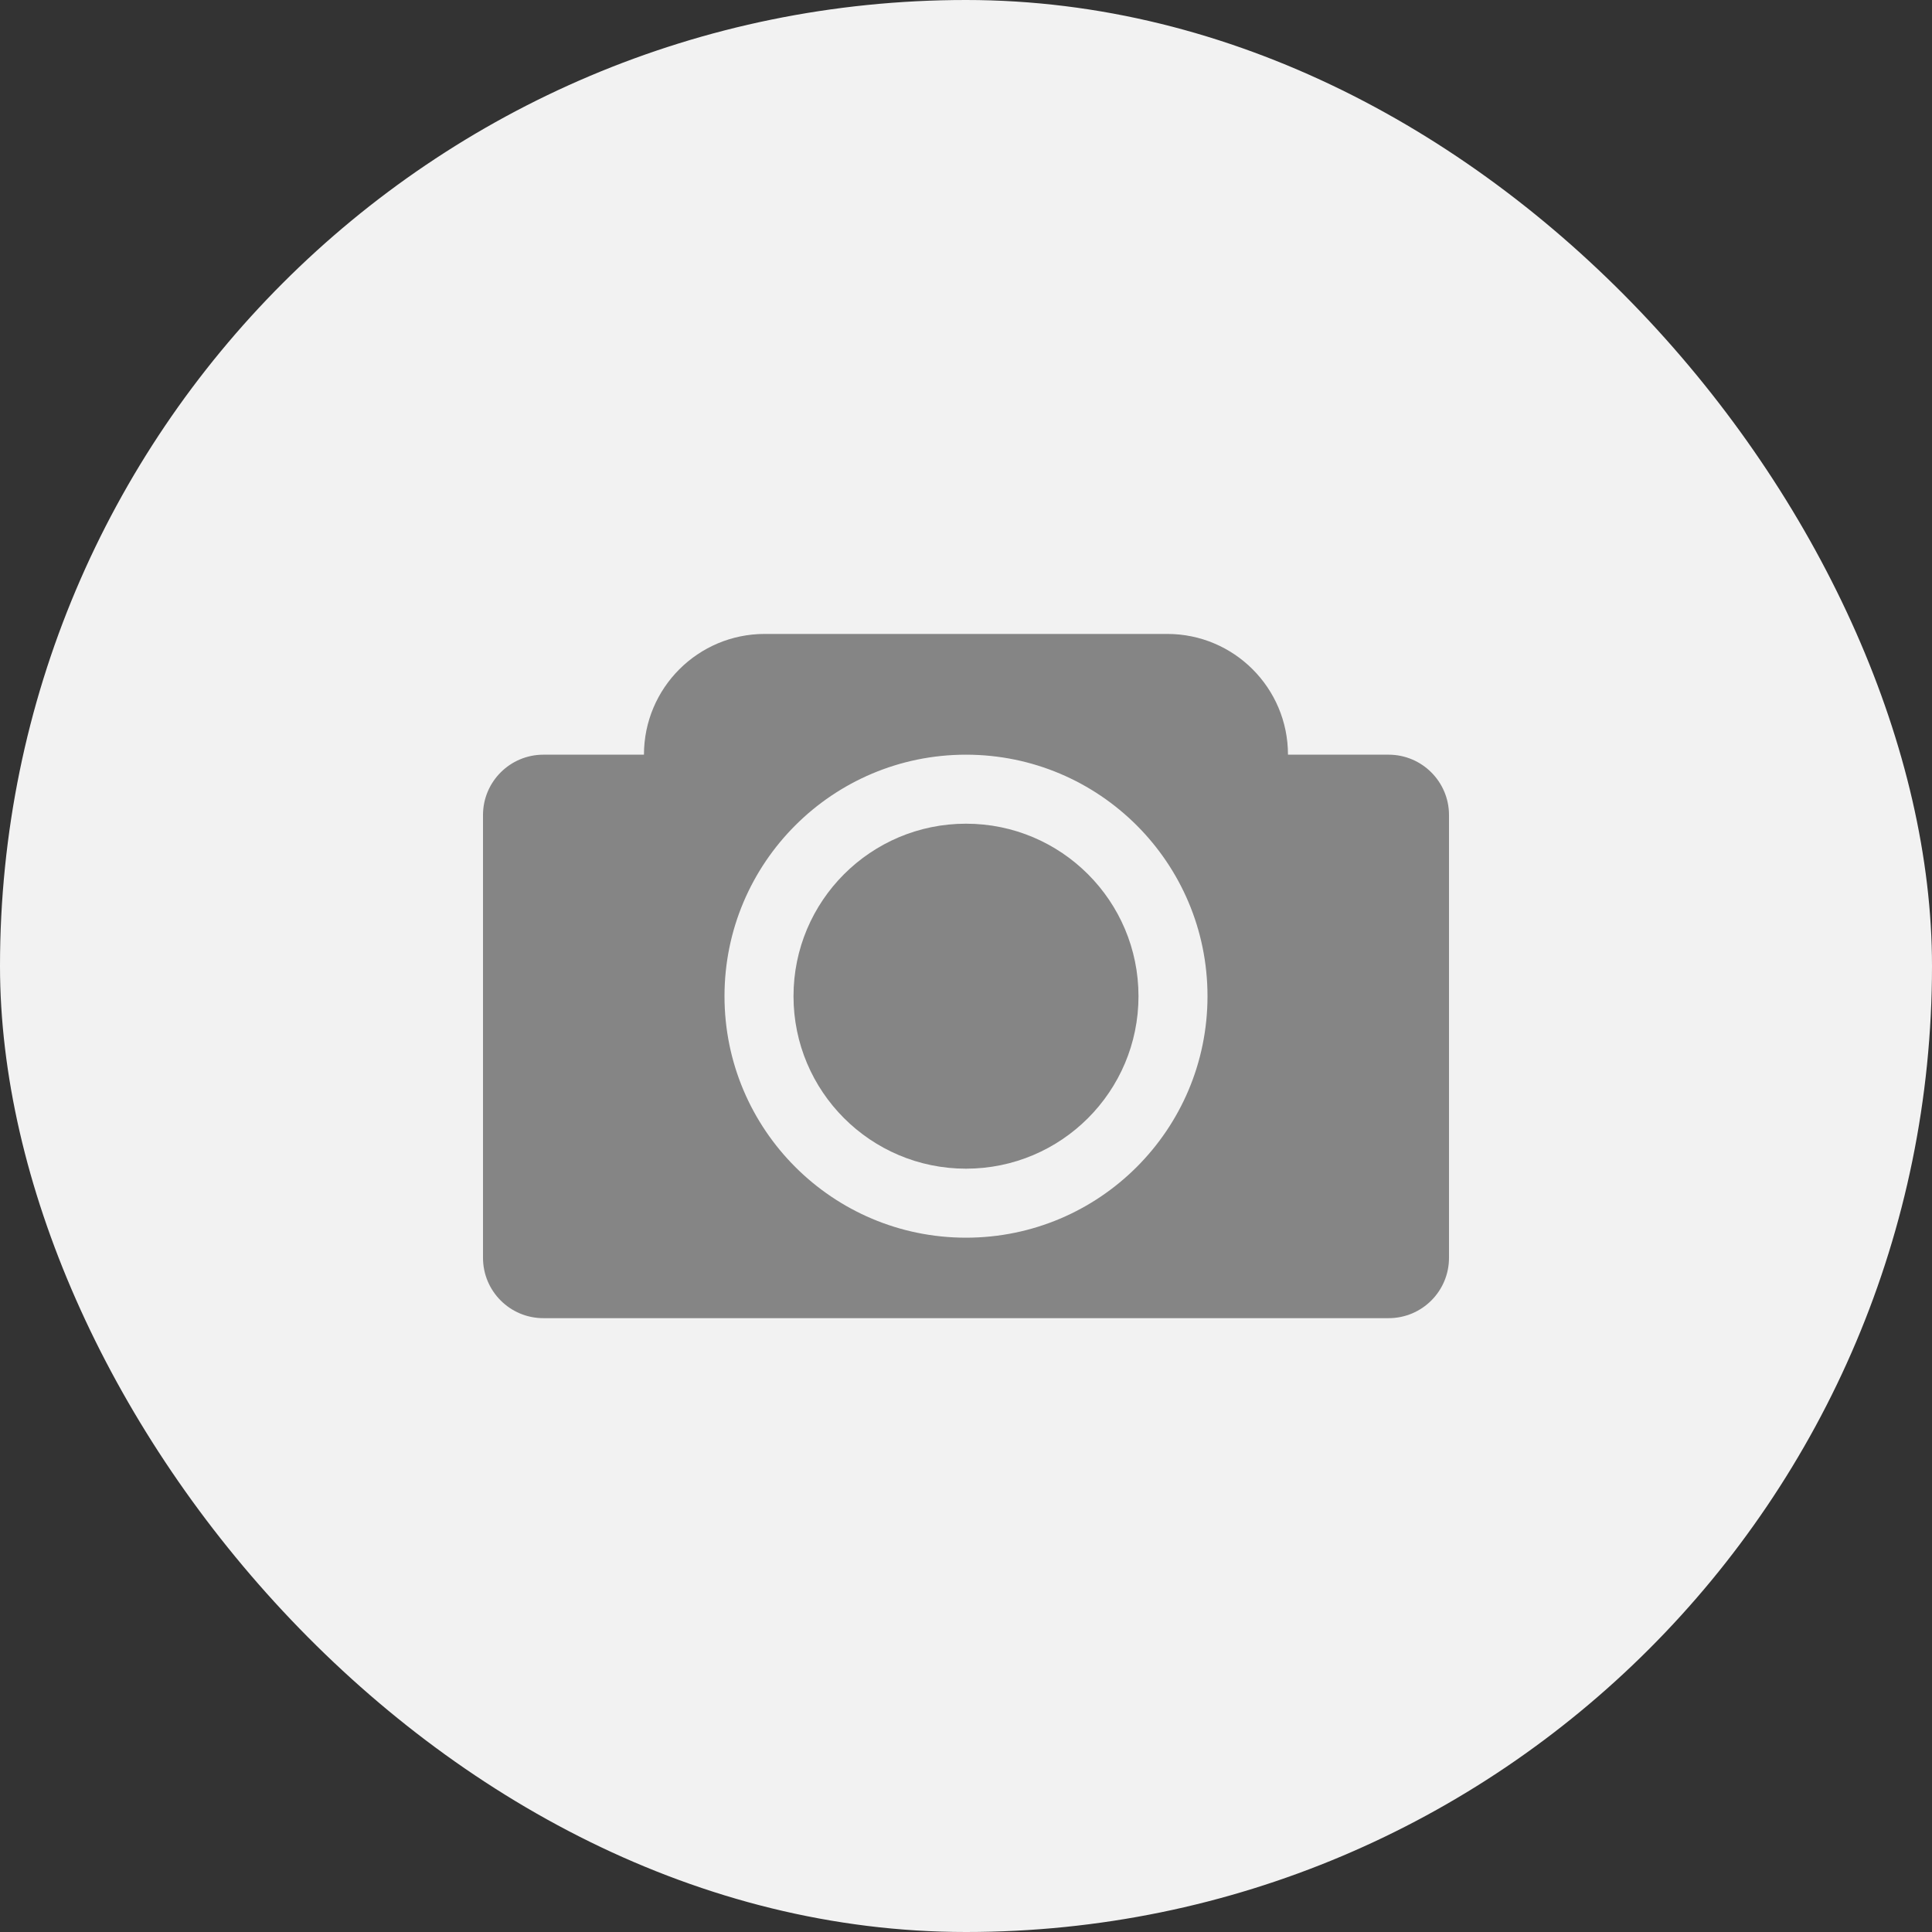 <svg width="32" height="32" viewBox="0 0 32 32" fill="none" xmlns="http://www.w3.org/2000/svg"><rect x="0" y="0" width="32" height="32" fill="#333333" stroke="none"/><rect width="32" height="32" rx="16" fill="#f2f2f2"/><path d="M18.857 16.5C18.857 18.078 17.578 19.357 16 19.357 14.422 19.357 13.143 18.078 13.143 16.5 13.143 14.922 14.422 13.643 16 13.643 17.578 13.643 18.857 14.922 18.857 16.5z" fill="#858585"/><path fill-rule="evenodd" clip-rule="evenodd" d="M23 12.5H21.333C21.333 11.395 20.438 10.5 19.333 10.5H12.666C11.562 10.5 10.666 11.395 10.666 12.5H9C8.448 12.5 8 12.948 8 13.5V20.833C8 21.386 8.448 21.833 9 21.833H23C23.552 21.833 24 21.386 24 20.833V13.5C24 12.948 23.552 12.5 23 12.5zm-3 4C20 18.709 18.209 20.5 16 20.5 13.791 20.5 12 18.709 12 16.5 12 14.291 13.791 12.5 16 12.5 18.209 12.5 20 14.291 20 16.5z" fill="#858585"/></svg>